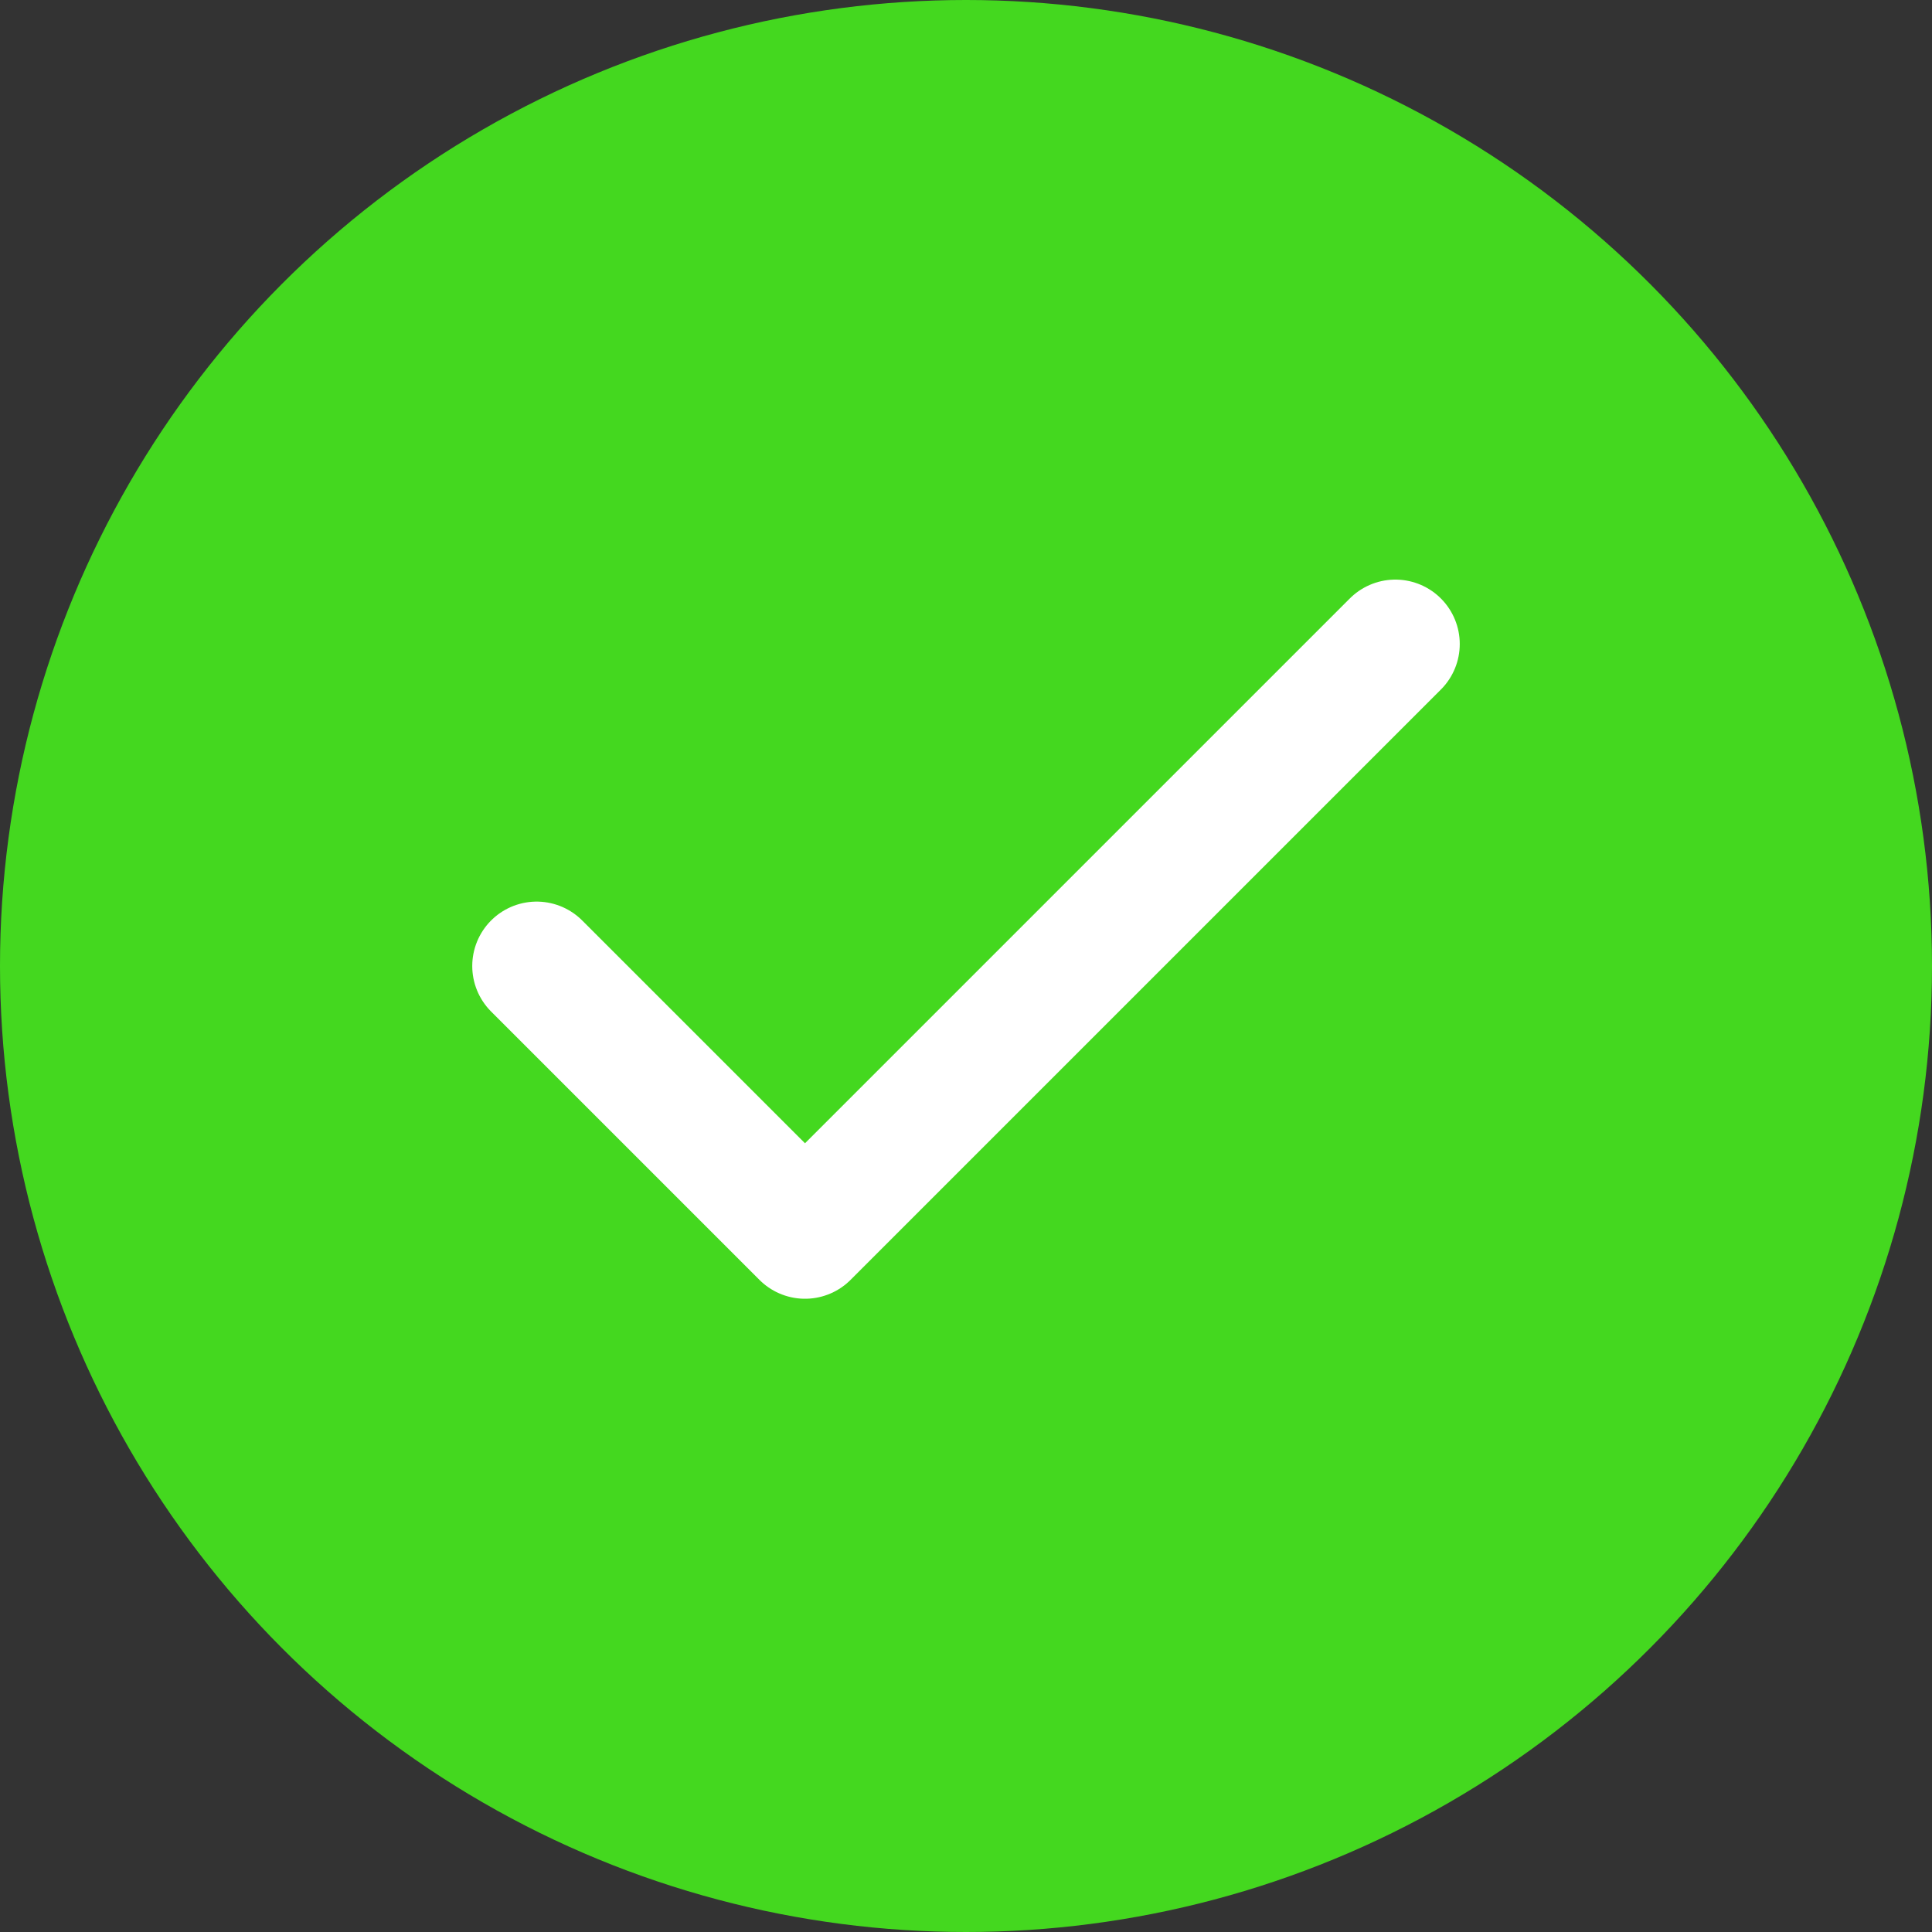 <svg width="30" height="30" viewBox="0 0 30 30" fill="none" xmlns="http://www.w3.org/2000/svg">
<rect x="0" y="0" width="30" height="30" fill="#333333" stroke="none"/>
<circle cx="15" cy="15" r="15" fill="#44D81F"/>
<path d="M21.667 10L12.5 19.167L8.333 15" stroke="white" stroke-width="2" stroke-linecap="round" stroke-linejoin="round"/>
</svg>
